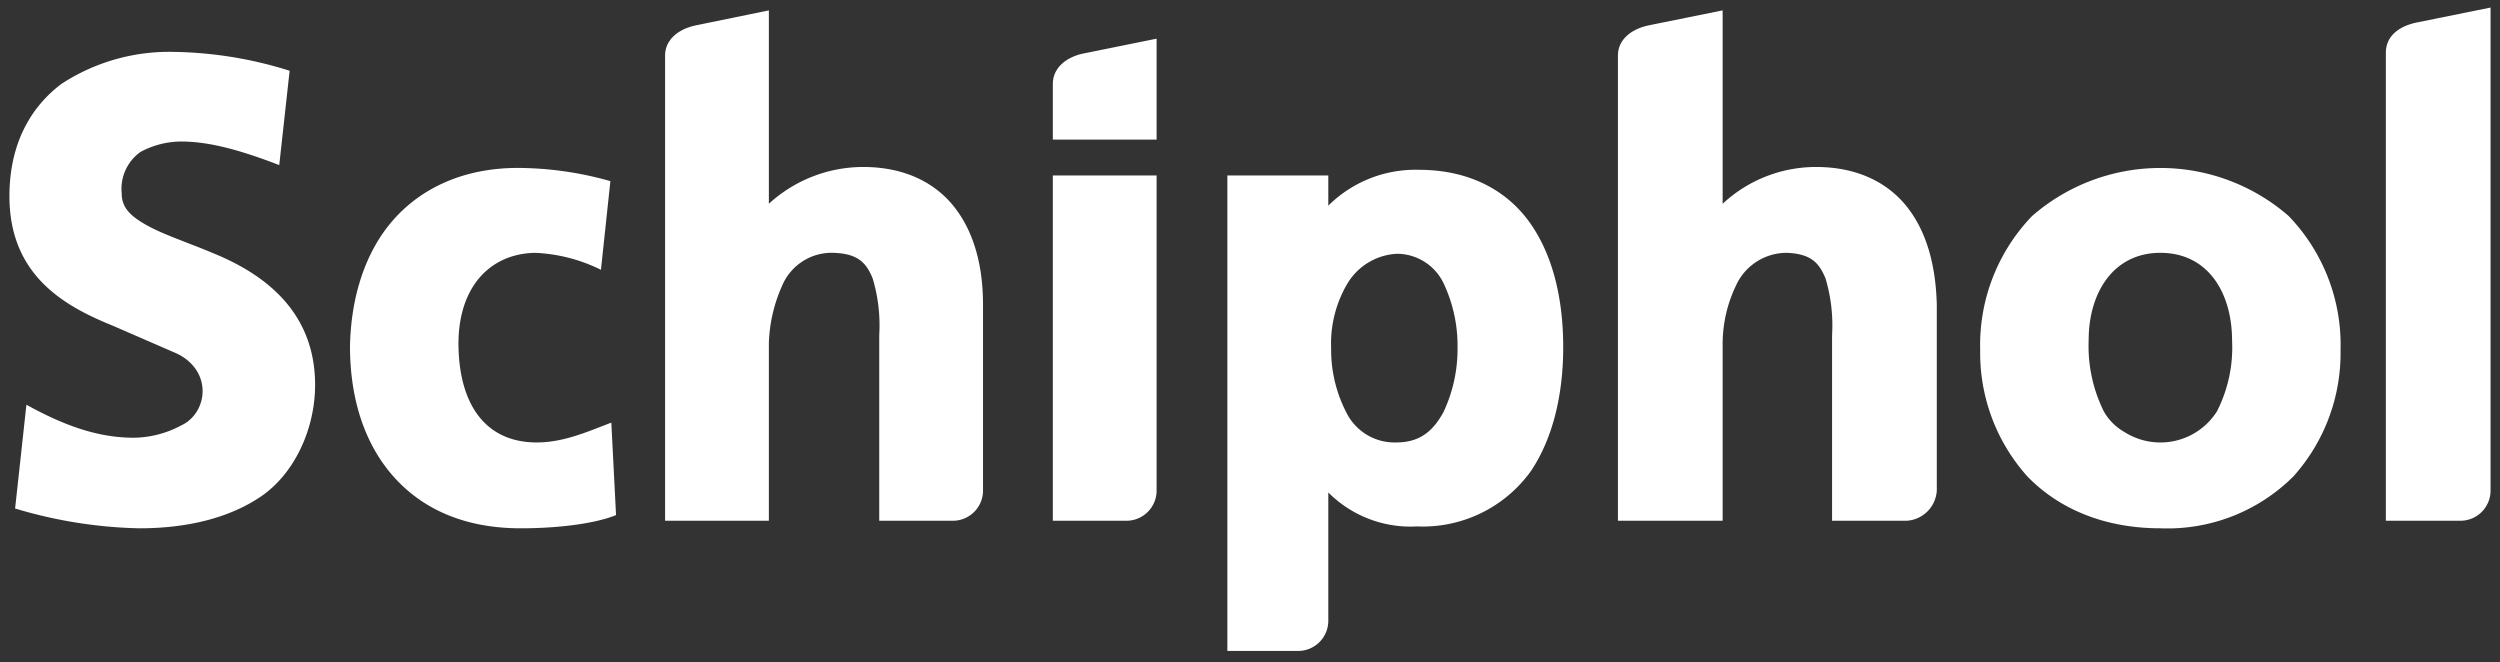 <svg xmlns="http://www.w3.org/2000/svg" width="1080" height="286" fill="none"><rect width="100%" height="100%" fill="#333333" stroke="none"/><path fill="#fff" d="M231.895 191.139c-22.416 0-33.419-16.709-33.827-41.569-.407-24.861 13.042-39.94 33.011-40.347a70.512 70.512 0 0 1 28.529 7.335l4.075-38.31a147.937 147.937 0 0 0-39.939-5.705c-23.231 0-41.57 8.559-53.797 22.415-12.226 13.857-18.339 33.419-18.747 54.612 0 22.415 6.113 41.977 18.747 56.241 12.634 14.264 30.974 22.415 55.019 22.415 16.302 0 32.196-2.037 41.163-5.705l-2.038-39.94c-9.781 3.668-20.378 8.558-32.196 8.558ZM91.698 109.223c-10.596-4.484-20.785-7.744-28.12-11.82-7.336-4.075-11.004-7.743-11.004-13.856a19.563 19.563 0 0 1 8.15-17.932 37.495 37.495 0 0 1 17.525-4.483c12.634 0 26.491 4.075 42.385 10.189l4.483-40.755a174.425 174.425 0 0 0-50.128-8.151A85.177 85.177 0 0 0 26.49 36.272C13.04 46.46 4.076 62.355 4.076 84.77c0 33.826 23.23 47.275 44.422 55.834L76.62 152.83c15.487 7.743 13.042 25.676 1.63 30.974a44.434 44.434 0 0 1-20.377 5.298c-13.857 0-28.12-4.076-46.46-14.264l-4.891 44.83a200.099 200.099 0 0 0 53.389 8.558h.407c19.562 0 38.31-4.075 52.574-13.856 14.264-9.781 23.23-28.936 23.23-48.091 0-32.604-23.23-48.498-44.423-57.056ZM988.71 93.328a84.364 84.364 0 0 0-110.853 0 80.284 80.284 0 0 0-22.415 57.872 79.876 79.876 0 0 0 20.377 54.611c13.449 13.857 33.011 22.415 57.464 22.415a77.028 77.028 0 0 0 57.464-22.415 79.849 79.849 0 0 0 20.373-54.611 80.084 80.084 0 0 0-5.39-31.189 80.142 80.142 0 0 0-17.02-26.683Zm-30.974 84.362a28.936 28.936 0 0 1-39.94 8.966 23.64 23.64 0 0 1-8.966-8.966 63.566 63.566 0 0 1-6.52-30.973c0-19.562 10.188-37.494 30.973-37.494 20.785 0 30.974 17.524 30.974 37.901a60.732 60.732 0 0 1-6.521 30.566Zm-383.909 35.049a50.12 50.12 0 0 0 38.309 14.672 57.469 57.469 0 0 0 49.313-24.045c9.781-14.672 13.857-33.827 13.857-53.389 0-19.97-4.076-38.717-13.857-52.98-9.781-14.265-26.083-23.639-48.498-23.639a53.386 53.386 0 0 0-39.124 15.487V75.804h-43.608v205.403h30.566a13.045 13.045 0 0 0 13.042-13.041v-55.427Zm49.72-34.641c-4.483 8.151-10.188 13.041-20.377 13.041a23.222 23.222 0 0 1-21.6-13.041 59.093 59.093 0 0 1-6.521-27.713 50.933 50.933 0 0 1 6.929-27.713 26.482 26.482 0 0 1 21.6-13.042 22.413 22.413 0 0 1 20.377 13.449 63.178 63.178 0 0 1 5.706 27.306 63.984 63.984 0 0 1-6.114 27.713Zm-136.935 46.868a13.04 13.04 0 0 0 13.041-13.042V75.804h-44.83v149.162h31.789ZM467.457 23.23c-6.929 1.63-12.634 6.113-12.634 13.042v24.045h44.83V16.709l-32.196 6.521ZM1043.73 9.781c-7.34 1.63-13.04 5.706-13.04 13.042v202.143h32.19c3.46 0 6.78-1.374 9.22-3.82a13.025 13.025 0 0 0 3.82-9.222V3.26l-32.19 6.521ZM379.834 144.679v80.287h31.789a13.041 13.041 0 0 0 13.041-13.042v-80.286c0-16.302-3.668-30.974-12.226-41.978-8.559-11.004-22.008-17.524-39.532-17.524a60.32 60.32 0 0 0-40.755 15.894V4.483l-31.789 6.52c-7.335 1.63-13.041 6.114-13.041 13.042v200.921h44.83v-76.619a65.204 65.204 0 0 1 5.706-24.86 23.223 23.223 0 0 1 22.415-14.264c10.189.407 13.856 4.075 16.709 11.003a70.487 70.487 0 0 1 2.853 24.453Zm411.623 0v80.287h32.196a13.86 13.86 0 0 0 13.042-13.042v-80.286c-.408-16.302-4.076-30.974-12.634-41.978-8.559-11.004-22.008-17.524-39.533-17.524a59.095 59.095 0 0 0-40.347 15.894V4.483l-32.196 6.52c-7.336 1.63-13.041 6.114-13.041 13.042v200.921h45.237v-76.619a58.281 58.281 0 0 1 5.706-24.86 24.045 24.045 0 0 1 22.007-14.264c10.189.407 13.857 4.075 16.71 11.003a70.511 70.511 0 0 1 2.853 24.453Z"/></svg>